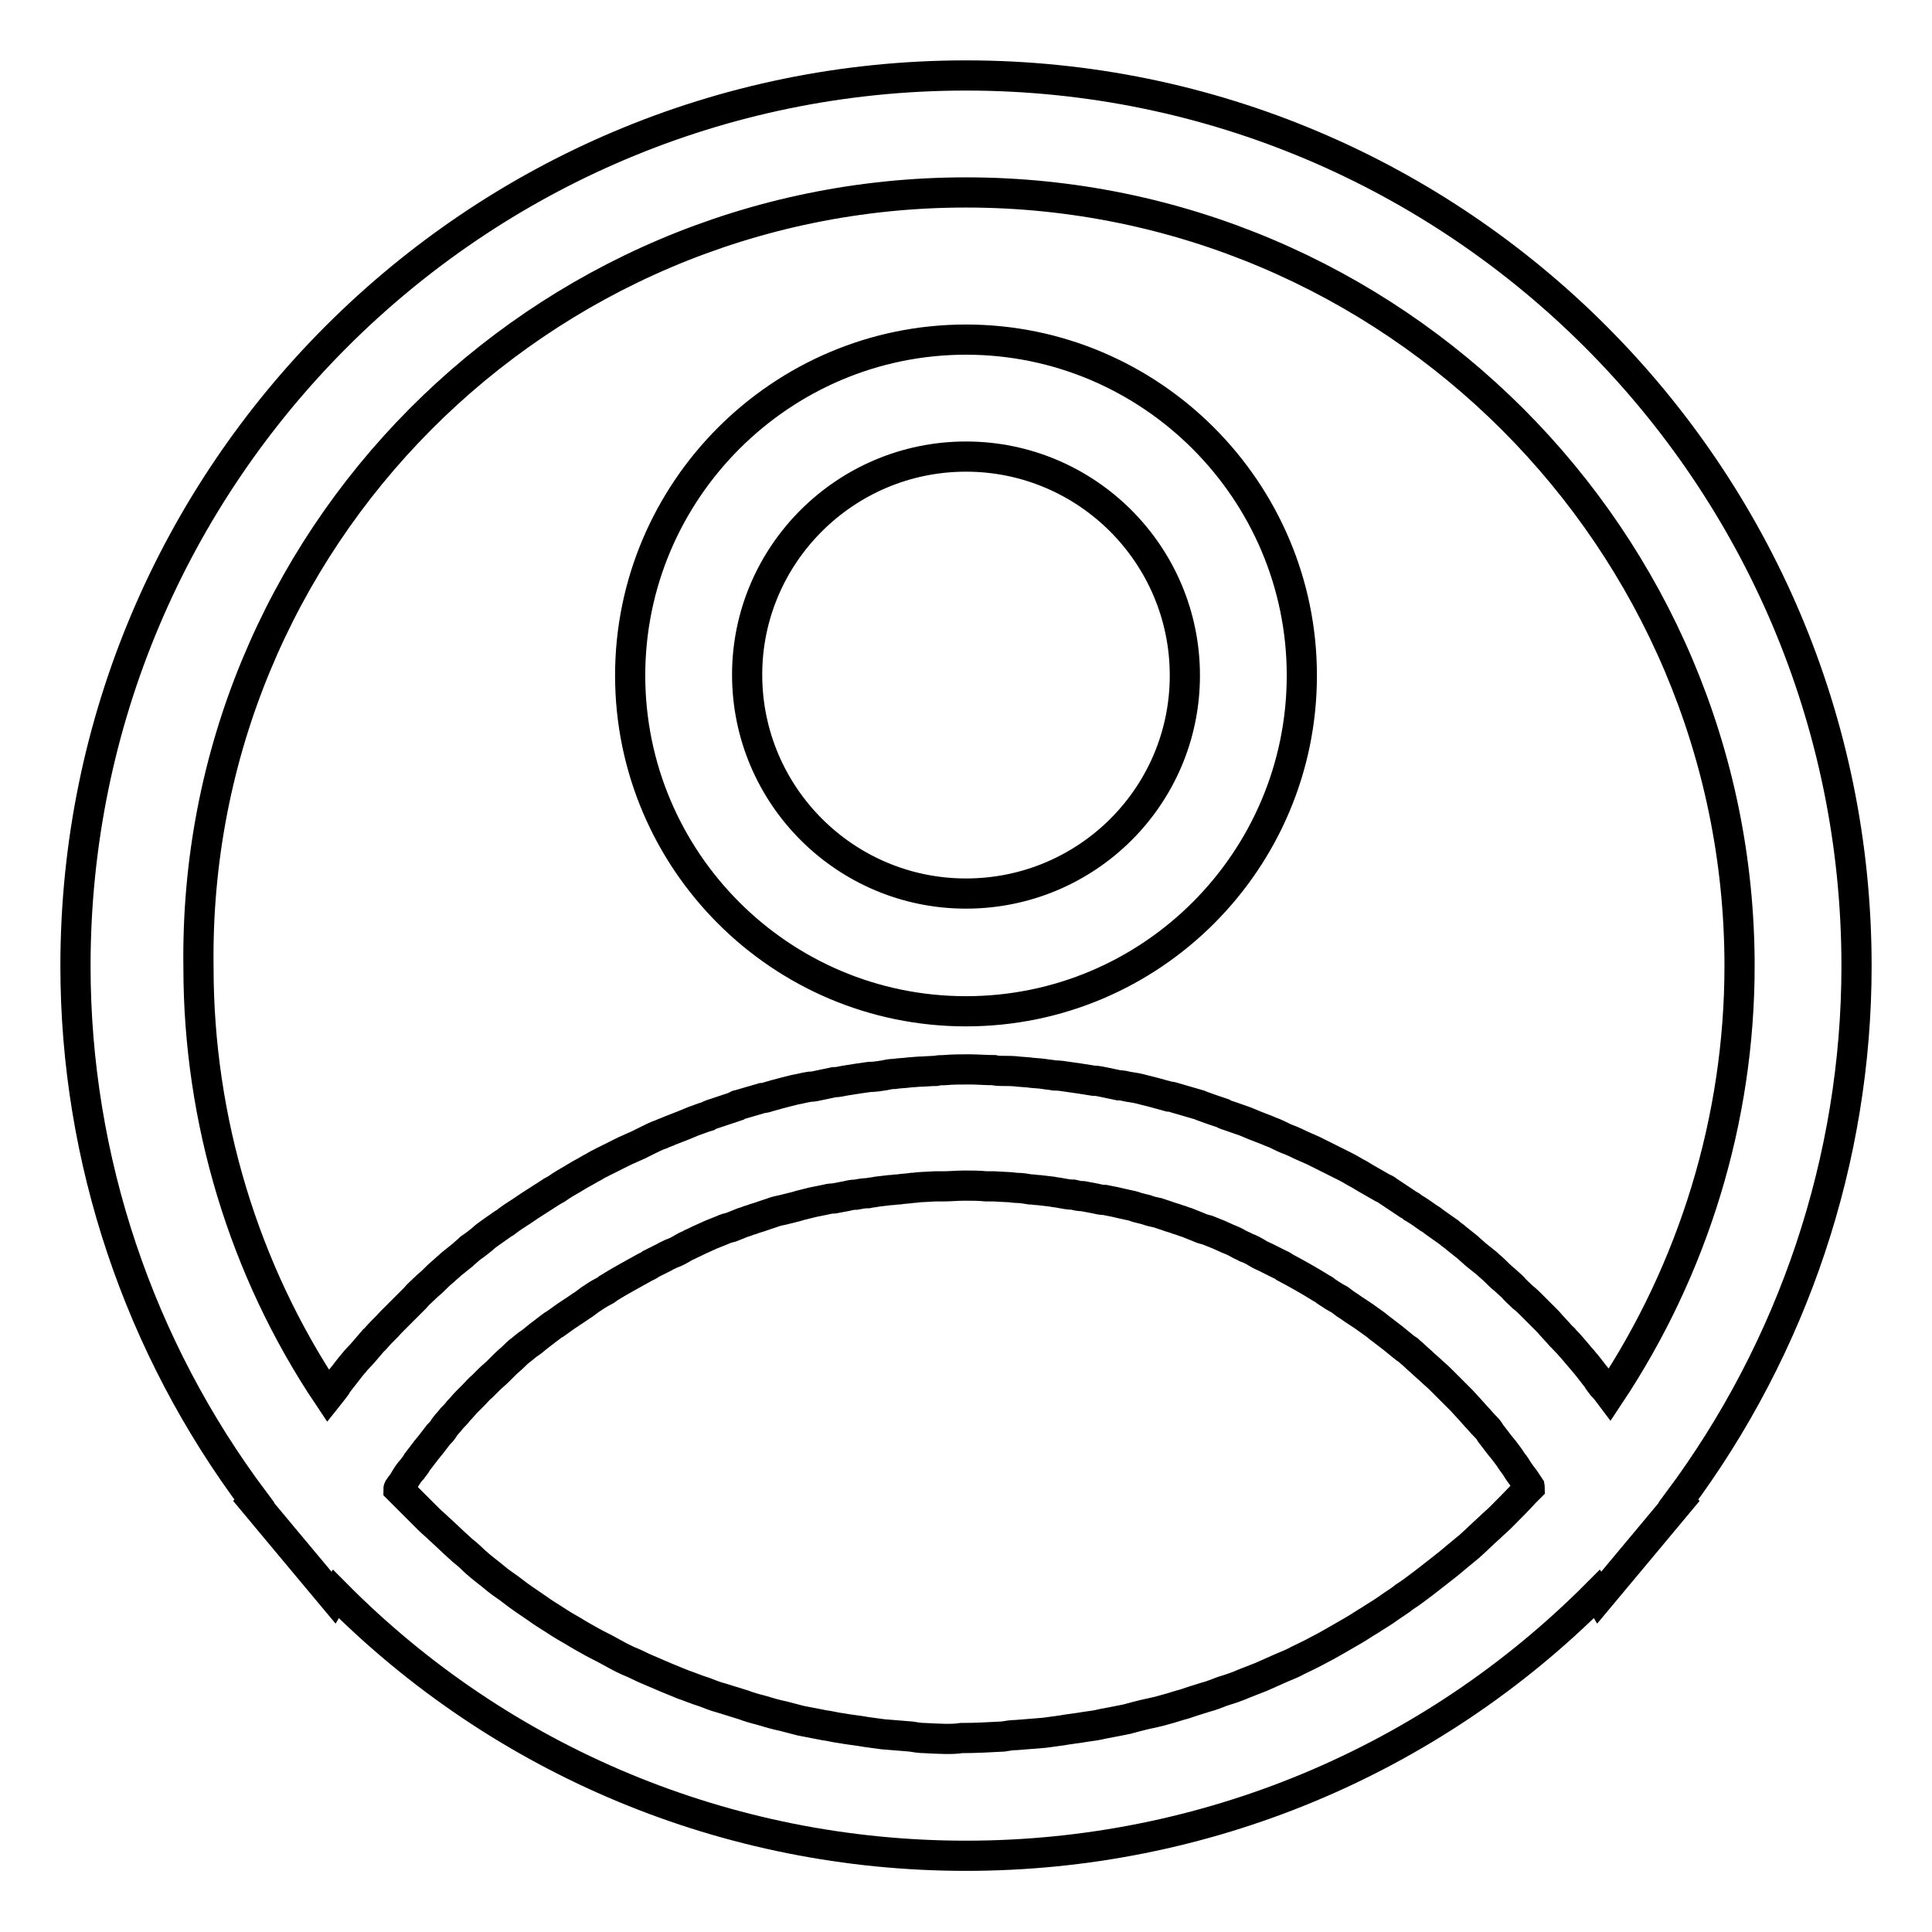 <?xml version="1.0" encoding="utf-8"?>
<!-- Svg Vector Icons : http://www.onlinewebfonts.com/icon -->
<!DOCTYPE svg PUBLIC "-//W3C//DTD SVG 1.1//EN" "http://www.w3.org/Graphics/SVG/1.1/DTD/svg11.dtd">
<svg version="1.1" xmlns="http://www.w3.org/2000/svg" xmlns:xlink="http://www.w3.org/1999/xlink" x="0px" y="0px" viewBox="0 0 256 256" enable-background="new 0 0 256 256" xml:space="preserve">
<g> <path stroke-width="4" fill-opacity="0" stroke="#000000"  d="M128,134c24.6,0,44.5-20,44.5-44.5s-20-44.5-44.5-44.5s-44.5,20-44.5,44.5S103.4,134,128,134z M128,60.5 c16,0,29,13,29,29c0,16-13,28.9-29,28.9c-16,0-29-13-29-29C99,73.5,112,60.5,128,60.5z M246,128c0-65.1-52.9-118-118-118 C62.9,10,10,62.9,10,128c0,25.6,8.4,50.5,23.7,70.9l-0.1,0.1l3.5,4.2l7.1,8.5l0.3-0.5c22,22.2,51.9,34.7,83.5,34.7 s61.5-12.5,83.6-34.7l0.3,0.5l7.1-8.5l3.5-4.2l-0.1-0.1C237.6,178.5,246,153.6,246,128L246,128z M128,25.5 c56.5,0,102.5,46,102.5,102.5c0,20.3-6.1,40.1-17.2,56.8c-0.3-0.4-0.6-0.8-1-1.2c-0.2-0.3-0.5-0.6-0.7-1c-0.5-0.6-1-1.3-1.5-1.9 c-0.2-0.2-0.4-0.5-0.6-0.7c-0.7-0.8-1.4-1.7-2.2-2.5c-0.1-0.2-0.3-0.3-0.4-0.4c-0.6-0.7-1.2-1.3-1.8-2c-0.3-0.3-0.6-0.6-0.8-0.8 c-0.5-0.5-1-1-1.5-1.5c-0.3-0.3-0.6-0.6-1-0.9c-0.5-0.5-1-0.9-1.4-1.4l-1-0.9c-0.5-0.4-1-0.9-1.4-1.3c-0.3-0.3-0.7-0.6-1-0.9 c-0.5-0.4-1-0.8-1.5-1.2c-0.3-0.3-0.7-0.6-1-0.9c-0.5-0.4-1-0.8-1.5-1.2c-0.3-0.3-0.7-0.5-1-0.8c-0.6-0.4-1.1-0.8-1.7-1.2 c-0.3-0.2-0.6-0.5-1-0.7c-0.7-0.5-1.4-1-2.1-1.4c-0.2-0.2-0.4-0.3-0.6-0.4c-0.9-0.6-1.8-1.2-2.7-1.8c-0.2-0.2-0.5-0.3-0.7-0.4 c-0.7-0.4-1.4-0.8-2.1-1.2c-0.3-0.2-0.7-0.4-1-0.6c-0.6-0.3-1.2-0.7-1.8-1c-0.4-0.2-0.8-0.4-1.2-0.6c-0.6-0.3-1.2-0.6-1.8-0.9 c-0.4-0.2-0.8-0.4-1.2-0.6l-1.8-0.8c-0.4-0.2-0.8-0.4-1.3-0.6c-0.6-0.2-1.2-0.5-1.8-0.8c-0.4-0.2-0.8-0.3-1.2-0.5l-1.8-0.7 l-1.2-0.5l-2-0.7c-0.3-0.1-0.7-0.2-1-0.4c-0.9-0.3-1.8-0.6-2.6-0.9c-0.2-0.1-0.3-0.1-0.5-0.2c-1-0.3-2.1-0.6-3.1-0.9 c-0.3-0.1-0.6-0.2-0.9-0.2c-0.7-0.2-1.5-0.4-2.2-0.6l-1.2-0.3c-0.7-0.2-1.3-0.3-2-0.4c-0.4-0.1-0.9-0.2-1.3-0.2l-1.9-0.4 c-0.5-0.1-0.9-0.2-1.4-0.2c-0.6-0.1-1.3-0.2-1.9-0.3l-1.4-0.2c-0.6-0.1-1.3-0.2-1.9-0.2c-0.5-0.1-0.9-0.1-1.4-0.2 c-0.7-0.1-1.4-0.1-2-0.2l-1.3-0.1c-0.7-0.1-1.5-0.1-2.2-0.1c-0.4,0-0.7,0-1.1-0.1c-1.1,0-2.2-0.1-3.3-0.1c-1.1,0-2.2,0-3.3,0.1 c-0.4,0-0.7,0-1.1,0.1c-0.7,0-1.5,0.1-2.2,0.1l-1.3,0.1c-0.7,0.1-1.4,0.1-2,0.2c-0.5,0-0.9,0.1-1.4,0.2c-0.6,0.1-1.3,0.2-1.9,0.2 l-1.4,0.2c-0.6,0.1-1.3,0.2-1.9,0.3c-0.5,0.1-0.9,0.2-1.4,0.2l-1.9,0.4c-0.4,0.1-0.9,0.2-1.3,0.2c-0.7,0.1-1.4,0.3-2,0.4l-1.2,0.3 c-0.8,0.2-1.5,0.4-2.2,0.6c-0.3,0.1-0.6,0.2-0.9,0.2c-1,0.3-2.1,0.6-3.1,0.9c-0.2,0-0.3,0.1-0.4,0.2c-0.9,0.3-1.8,0.6-2.7,0.9 c-0.3,0.1-0.7,0.2-1,0.4c-0.7,0.2-1.4,0.5-2,0.7l-1.2,0.5l-1.8,0.7c-0.4,0.2-0.8,0.3-1.2,0.5c-0.6,0.2-1.2,0.5-1.8,0.8 c-0.4,0.2-0.8,0.4-1.2,0.6l-1.8,0.8c-0.4,0.2-0.8,0.4-1.2,0.6c-0.6,0.3-1.2,0.6-1.8,0.9c-0.4,0.2-0.8,0.4-1.1,0.6 c-0.6,0.3-1.2,0.7-1.8,1c-0.3,0.2-0.7,0.4-1,0.6c-0.7,0.4-1.4,0.8-2.1,1.3c-0.2,0.1-0.5,0.3-0.7,0.4l-2.8,1.8 c-0.2,0.1-0.4,0.3-0.6,0.4c-0.7,0.5-1.4,0.9-2.1,1.4c-0.3,0.2-0.6,0.5-1,0.7c-0.6,0.4-1.1,0.8-1.7,1.2c-0.3,0.2-0.7,0.5-1,0.8 c-0.5,0.4-1,0.8-1.6,1.2c-0.3,0.3-0.7,0.6-1,0.9c-0.5,0.4-1,0.8-1.5,1.2c-0.3,0.3-0.7,0.6-1,0.9c-0.5,0.4-1,0.9-1.4,1.3 c-0.3,0.3-0.7,0.6-1,0.9c-0.5,0.5-1,0.9-1.4,1.4c-0.3,0.3-0.6,0.6-0.9,0.9c-0.5,0.5-1,1-1.5,1.5l-0.8,0.8c-0.6,0.7-1.3,1.3-1.9,2 c-0.1,0.1-0.2,0.3-0.4,0.4c-0.7,0.8-1.4,1.7-2.2,2.5c-0.2,0.2-0.4,0.5-0.6,0.7c-0.5,0.6-1,1.3-1.5,1.9c-0.2,0.3-0.5,0.6-0.7,1 c-0.3,0.4-0.6,0.8-1,1.3c-11.2-16.7-17.2-36.6-17.2-56.8C25.5,71.5,71.5,25.5,128,25.5L128,25.5z M122.5,230.3 c-0.6,0-1.2-0.1-1.8-0.2c-1.2-0.1-2.5-0.2-3.7-0.3c-0.7-0.1-1.4-0.2-2.2-0.3c-1.1-0.2-2.2-0.3-3.3-0.5c-0.8-0.1-1.5-0.3-2.3-0.4 c-1-0.2-2.1-0.4-3.1-0.6c-0.8-0.2-1.5-0.4-2.3-0.6c-1-0.2-2-0.5-3-0.8c-0.8-0.2-1.5-0.4-2.3-0.7c-1-0.3-1.9-0.6-2.9-0.9 c-0.8-0.2-1.5-0.5-2.3-0.8c-1-0.3-1.9-0.7-2.8-1c-0.7-0.3-1.5-0.6-2.2-0.9l-2.8-1.2c-0.7-0.3-1.4-0.7-2.2-1 c-0.9-0.4-1.8-0.9-2.7-1.4c-0.7-0.4-1.4-0.7-2.1-1.1c-0.9-0.5-1.8-1-2.6-1.5c-0.7-0.4-1.4-0.8-2-1.2c-0.9-0.6-1.8-1.1-2.6-1.7 c-0.6-0.4-1.3-0.9-1.9-1.3c-0.9-0.6-1.7-1.3-2.6-1.9c-0.6-0.4-1.2-0.9-1.8-1.4c-0.9-0.7-1.8-1.4-2.6-2.2c-0.5-0.5-1.1-0.9-1.6-1.4 c-0.9-0.8-1.8-1.7-2.7-2.5c-0.4-0.4-0.9-0.8-1.3-1.2c-1.1-1.1-2.3-2.3-3.4-3.4c-0.2-0.2-0.3-0.3-0.5-0.5l-0.1-0.1 c0-0.1,0.1-0.1,0.1-0.2c0.2-0.3,0.5-0.6,0.7-1c0.3-0.5,0.6-1,1-1.4c0.2-0.3,0.5-0.6,0.7-1c0.3-0.4,0.7-0.9,1-1.3 c0.2-0.3,0.5-0.6,0.8-1c0.3-0.4,0.7-0.9,1-1.3c0.3-0.3,0.6-0.6,0.8-1c0.3-0.4,0.7-0.8,1-1.2c0.3-0.3,0.6-0.6,0.9-1 c0.4-0.4,0.7-0.8,1.1-1.2c0.3-0.3,0.6-0.6,0.9-0.9c0.4-0.4,0.7-0.8,1.1-1.1c0.3-0.3,0.6-0.6,0.9-0.9c0.4-0.4,0.8-0.7,1.2-1.1 c0.3-0.3,0.6-0.6,0.9-0.9c0.4-0.4,0.8-0.7,1.2-1.1c0.3-0.3,0.6-0.6,0.9-0.8c0.4-0.3,0.8-0.7,1.3-1c0.3-0.2,0.6-0.5,1-0.8 c0.4-0.3,0.9-0.7,1.3-1c0.3-0.2,0.6-0.5,1-0.7l1.4-1l0.9-0.6c0.5-0.3,1-0.7,1.5-1l0.8-0.6c0.6-0.4,1.2-0.8,1.8-1.1 c0.2-0.1,0.4-0.2,0.6-0.4c1.6-1,3.3-1.9,4.9-2.8c0.2-0.1,0.5-0.2,0.7-0.4c0.6-0.3,1.2-0.6,1.8-0.9c0.3-0.2,0.6-0.3,1-0.5 c0.6-0.2,1.1-0.5,1.6-0.8c0.3-0.2,0.7-0.3,1-0.5c0.5-0.2,1-0.5,1.5-0.7l1.1-0.5c0.5-0.2,1-0.4,1.5-0.6c0.4-0.2,0.8-0.3,1.2-0.4 c0.5-0.2,1-0.4,1.5-0.6c0.4-0.1,0.8-0.3,1.2-0.4c0.5-0.2,1-0.3,1.5-0.5l1.2-0.4c0.5-0.2,1-0.3,1.5-0.4c0.4-0.1,0.8-0.2,1.2-0.3 c0.5-0.1,1-0.3,1.5-0.4c0.4-0.1,0.8-0.2,1.2-0.3c0.5-0.1,1-0.2,1.5-0.3c0.4-0.1,0.8-0.2,1.3-0.2l1.6-0.3c0.4-0.1,0.8-0.2,1.3-0.2 c0.5-0.1,1.1-0.2,1.6-0.2c0.4-0.1,0.8-0.1,1.2-0.2l1.7-0.2c0.4,0,0.8-0.1,1.2-0.1c0.6-0.1,1.2-0.1,1.8-0.2c0.4,0,0.8-0.1,1.1-0.1 l1.9-0.1c0.3,0,0.6,0,1,0c1,0,1.9-0.1,2.9-0.1c1,0,1.9,0,2.9,0.1c0.3,0,0.6,0,1,0l1.9,0.1c0.4,0,0.8,0.1,1.1,0.1 c0.6,0,1.2,0.1,1.8,0.2c0.4,0,0.8,0.1,1.2,0.1l1.7,0.2c0.4,0.1,0.8,0.1,1.2,0.2c0.5,0.1,1.1,0.2,1.6,0.2c0.4,0.1,0.8,0.2,1.3,0.2 l1.6,0.3c0.4,0.1,0.8,0.2,1.3,0.2c0.5,0.1,1,0.2,1.5,0.3c0.4,0.1,0.8,0.2,1.3,0.3c0.5,0.1,1,0.2,1.5,0.4c0.4,0.1,0.8,0.2,1.2,0.3 c0.5,0.2,1,0.3,1.5,0.4l1.2,0.4c0.5,0.2,1,0.3,1.5,0.5c0.4,0.1,0.8,0.3,1.2,0.4c0.5,0.2,1,0.4,1.5,0.6c0.4,0.2,0.8,0.3,1.2,0.4 c0.5,0.2,1,0.4,1.5,0.6l1.1,0.5c0.5,0.2,1,0.4,1.5,0.7c0.3,0.2,0.7,0.3,1,0.5c0.6,0.2,1.1,0.5,1.6,0.8c0.3,0.2,0.6,0.3,1,0.5 c0.6,0.3,1.2,0.6,1.8,0.9c0.2,0.1,0.5,0.2,0.7,0.4c1.7,0.9,3.3,1.8,4.9,2.8c0.2,0.1,0.4,0.2,0.6,0.4c0.6,0.4,1.2,0.8,1.8,1.1 l0.8,0.6c0.5,0.3,1,0.7,1.5,1c0.3,0.2,0.6,0.4,0.9,0.6l1.4,1c0.3,0.2,0.6,0.5,0.9,0.7c0.4,0.3,0.9,0.7,1.3,1c0.3,0.2,0.6,0.5,1,0.8 c0.4,0.3,0.8,0.7,1.3,1c0.3,0.3,0.6,0.5,0.9,0.8c0.4,0.4,0.8,0.7,1.2,1.1l0.9,0.8c0.4,0.4,0.8,0.7,1.2,1.1c0.3,0.3,0.6,0.6,0.9,0.9 l1.1,1.1c0.3,0.3,0.6,0.6,0.9,0.9l1.1,1.2l0.8,0.9c0.4,0.4,0.7,0.8,1.1,1.2c0.3,0.3,0.6,0.6,0.8,1c0.3,0.4,0.7,0.9,1,1.3 c0.2,0.3,0.5,0.6,0.8,1c0.3,0.4,0.7,0.9,1,1.4c0.2,0.3,0.5,0.6,0.7,1c0.3,0.5,0.7,1,1,1.4l0.6,0.9c0,0.1,0.1,0.1,0.1,0.2l-0.1,0.1 c-0.2,0.2-0.3,0.3-0.5,0.5c-1.1,1.2-2.2,2.3-3.3,3.4c-0.4,0.4-0.9,0.8-1.4,1.3c-0.9,0.8-1.8,1.7-2.7,2.5c-0.6,0.5-1.1,0.9-1.7,1.4 c-0.8,0.7-1.7,1.4-2.6,2.1l-1.8,1.4c-0.8,0.6-1.7,1.3-2.5,1.8c-0.6,0.5-1.3,0.9-2,1.4c-0.8,0.6-1.7,1.1-2.6,1.7 c-0.7,0.4-1.4,0.9-2.1,1.3c-0.9,0.5-1.7,1-2.6,1.5c-0.7,0.4-1.4,0.8-2.2,1.2c-0.9,0.5-1.8,0.9-2.6,1.3c-0.7,0.4-1.5,0.7-2.2,1 c-0.9,0.4-1.8,0.8-2.7,1.2c-0.8,0.3-1.5,0.6-2.3,0.9c-0.9,0.4-1.8,0.7-2.8,1c-0.8,0.3-1.5,0.6-2.3,0.8c-1,0.3-1.9,0.6-2.8,0.9 c-0.8,0.2-1.6,0.5-2.4,0.7c-1,0.3-2,0.5-2.9,0.7c-0.8,0.2-1.6,0.4-2.3,0.6c-1,0.2-2,0.4-3.1,0.6c-0.8,0.2-1.5,0.3-2.3,0.4 c-1.1,0.2-2.2,0.3-3.3,0.5c-0.7,0.1-1.4,0.2-2.2,0.3c-1.2,0.1-2.4,0.2-3.7,0.3c-0.6,0-1.2,0.1-1.8,0.2c-1.8,0.1-3.7,0.2-5.5,0.2 C126.2,230.5,124.3,230.4,122.5,230.3L122.5,230.3z"/></g>
</svg>